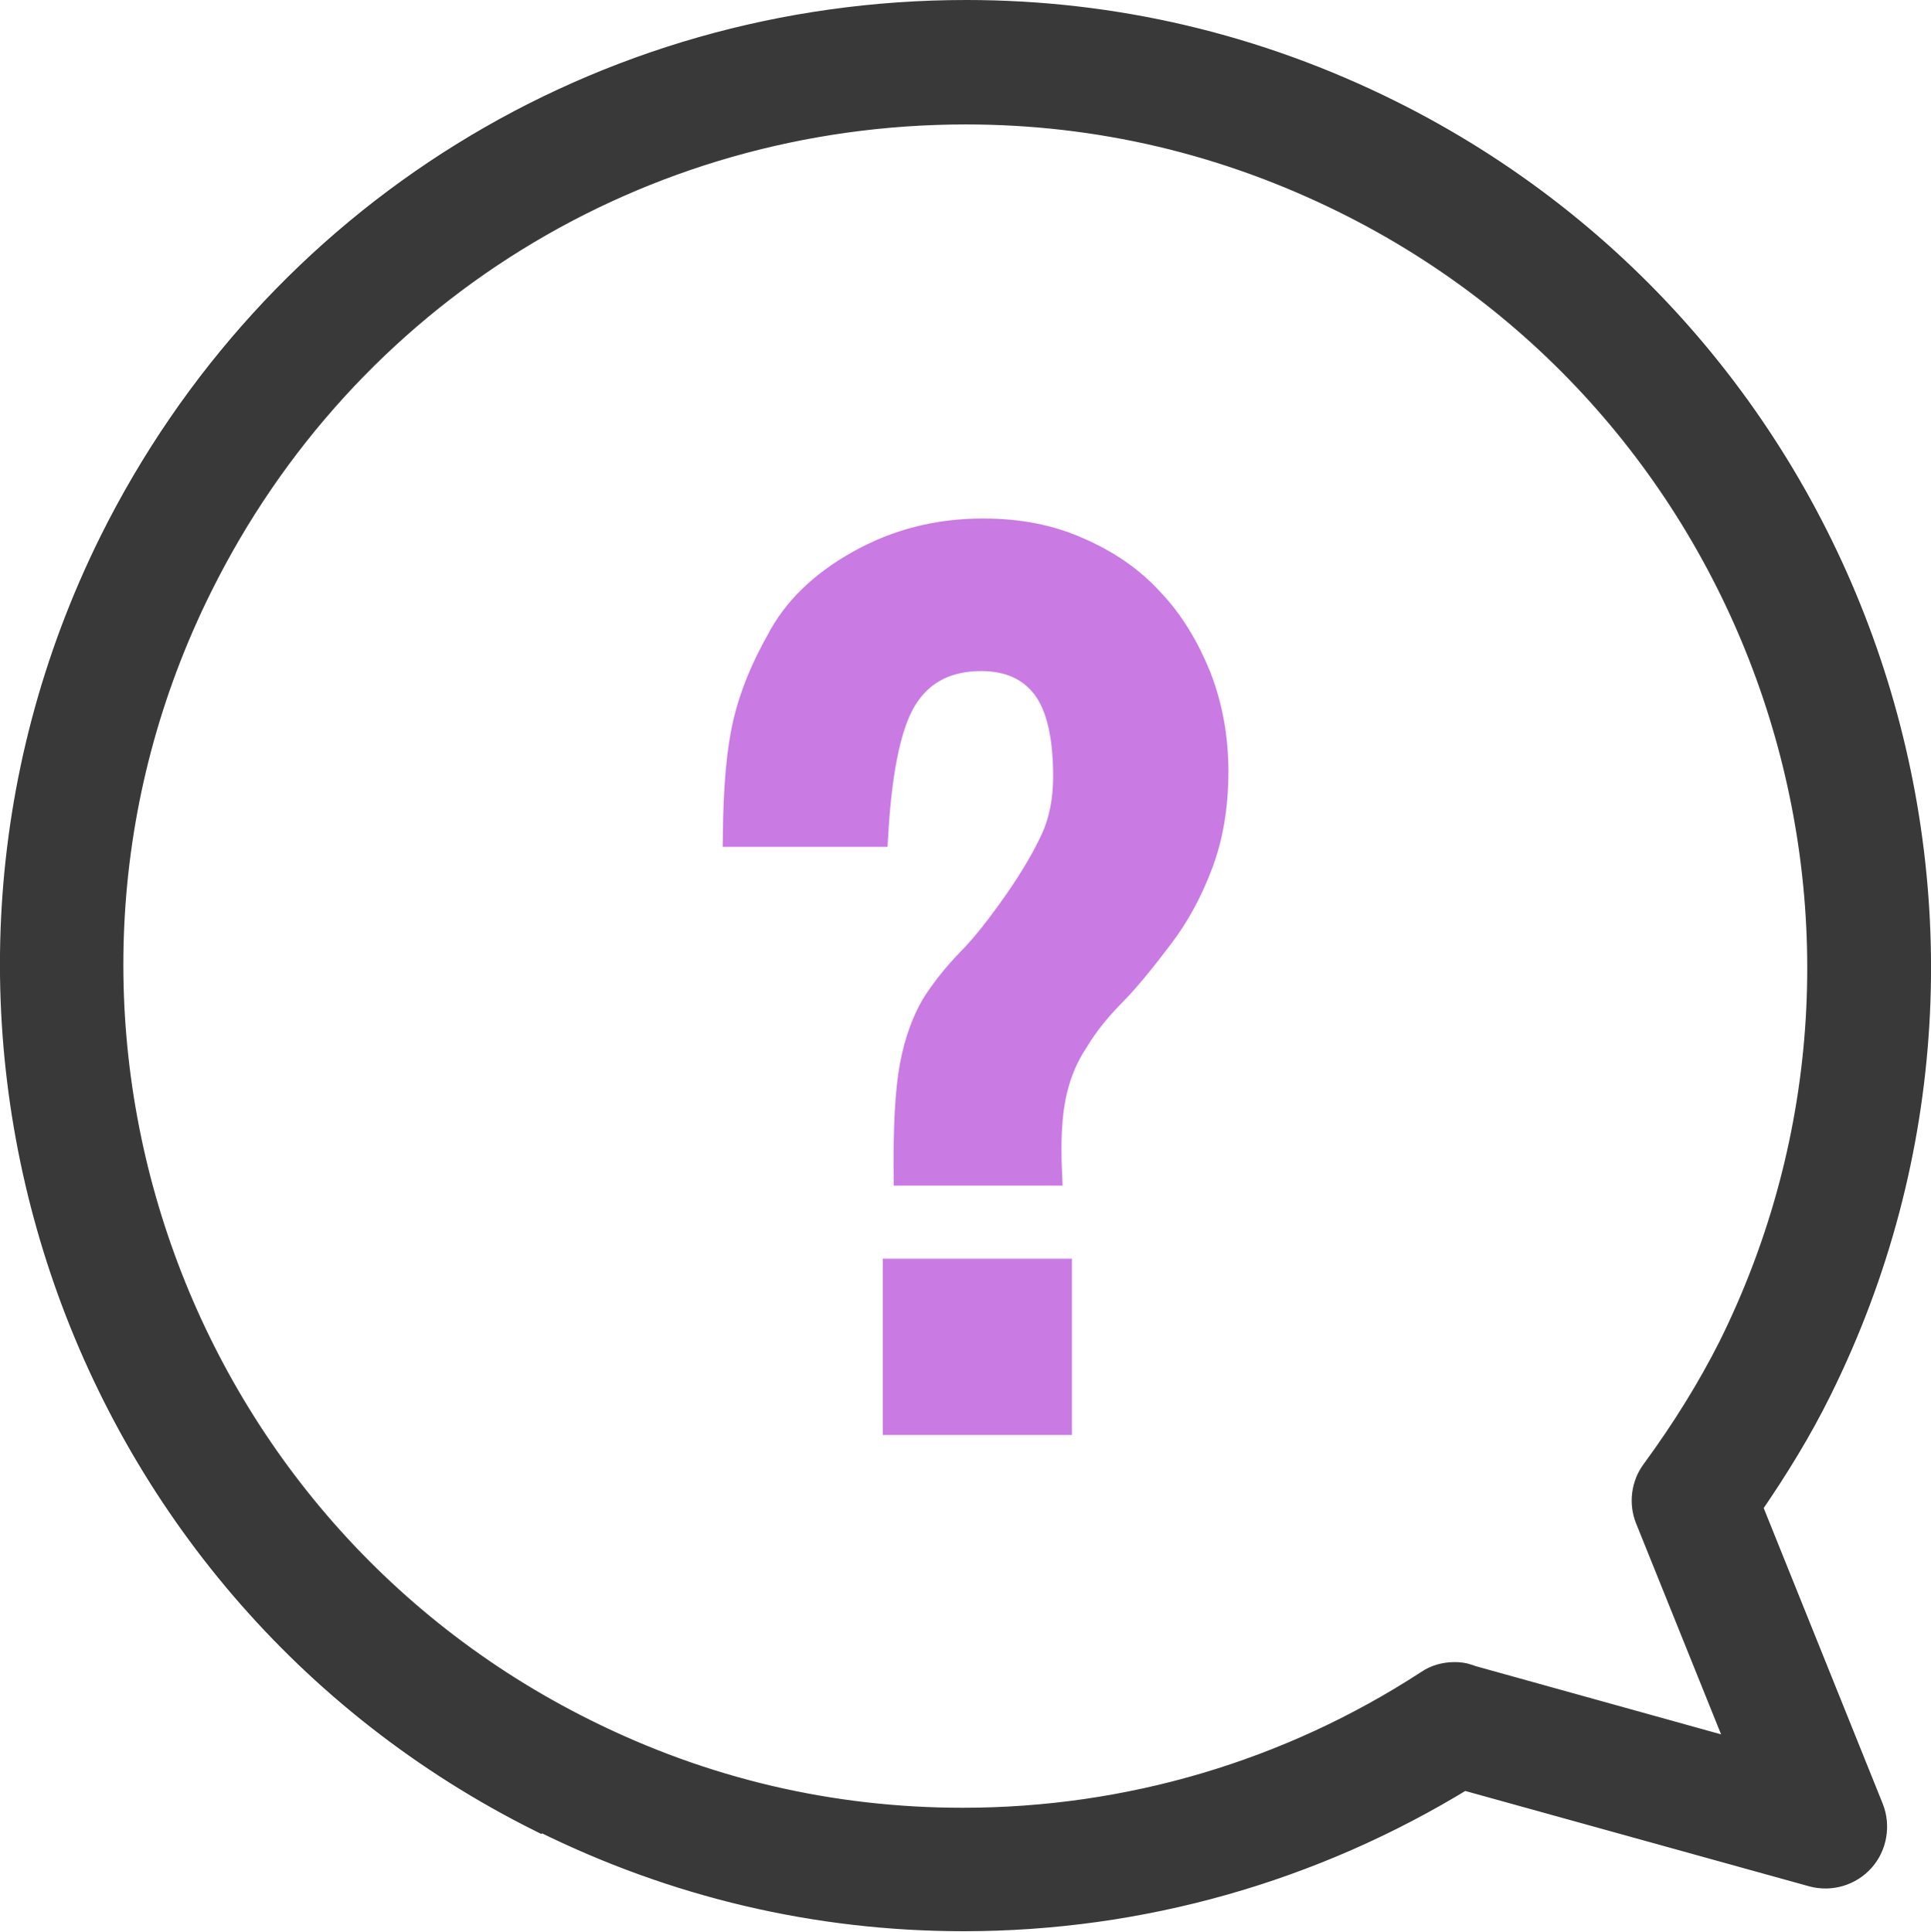 <?xml version="1.0" encoding="UTF-8"?>
<svg id="_레이어_2" data-name="레이어 2" xmlns="http://www.w3.org/2000/svg" viewBox="0 0 39.11 39.12">
  <defs>
    <style>
      .cls-1 {
        fill: #393939;
        stroke: #393939;
      }

      .cls-1, .cls-2 {
        stroke-miterlimit: 10;
        stroke-width: .5px;
      }

      .cls-2 {
        fill: #c97be3;
        stroke: #c97be3;
      }
    </style>
  </defs>
  <g id="_레이어_" data-name="&amp;lt;레이어&amp;gt;">
    <path class="cls-1" d="M10.96,36.86C1.43,32.12-2.47,20.51,2.26,10.97,5.55,4.36,12.18,.25,19.57,.25c2.99,0,5.88,.68,8.58,2.02,9.53,4.74,13.43,16.35,8.7,25.88-.39,.79-.86,1.56-1.41,2.36l2.46,6.11c.14,.35,.07,.76-.18,1.04-.25,.28-.64,.4-1.01,.3l-7.07-1.96c-3.05,1.87-6.54,2.86-10.12,2.86-2.98,0-5.86-.68-8.54-2.01Zm18.78-2.9l5.54,1.54-1.91-4.74c-.13-.32-.08-.69,.12-.96,.63-.86,1.14-1.69,1.56-2.52,4.24-8.55,.75-18.96-7.8-23.2-2.42-1.2-5-1.81-7.69-1.81-6.62,0-12.57,3.68-15.51,9.61C-.19,20.41,3.31,30.82,11.85,35.06c2.41,1.2,4.98,1.8,7.65,1.8,3.35,0,6.61-.96,9.42-2.79,.16-.11,.35-.16,.54-.16,.09,0,.18,.01,.27,.04Z"/>
    <path class="cls-2" d="M18.35,23.75c-.01-.94,.03-1.65,.12-2.15,.09-.49,.24-.9,.43-1.23,.2-.32,.45-.63,.73-.92,.29-.29,.61-.7,.98-1.23,.31-.45,.55-.86,.72-1.23,.17-.37,.25-.8,.25-1.27,0-.84-.15-1.45-.44-1.82-.29-.37-.71-.56-1.27-.56-.66,0-1.17,.25-1.5,.74-.34,.49-.55,1.43-.63,2.82h-2.85c.01-.98,.08-1.73,.21-2.28,.13-.54,.35-1.08,.66-1.63,.33-.64,.87-1.17,1.64-1.6,.77-.43,1.6-.64,2.51-.64,.71,0,1.35,.12,1.93,.38,.58,.25,1.08,.59,1.48,1.03,.41,.43,.72,.95,.96,1.54,.23,.59,.35,1.23,.35,1.92s-.1,1.31-.31,1.87c-.21,.56-.48,1.06-.82,1.5-.37,.49-.69,.88-.99,1.18-.29,.3-.53,.6-.72,.92-.2,.3-.35,.65-.44,1.06-.09,.41-.12,.94-.09,1.61h-2.91Zm-.22,1.99h3.33v3.07h-3.33v-3.07Z"/>
  </g>
</svg>